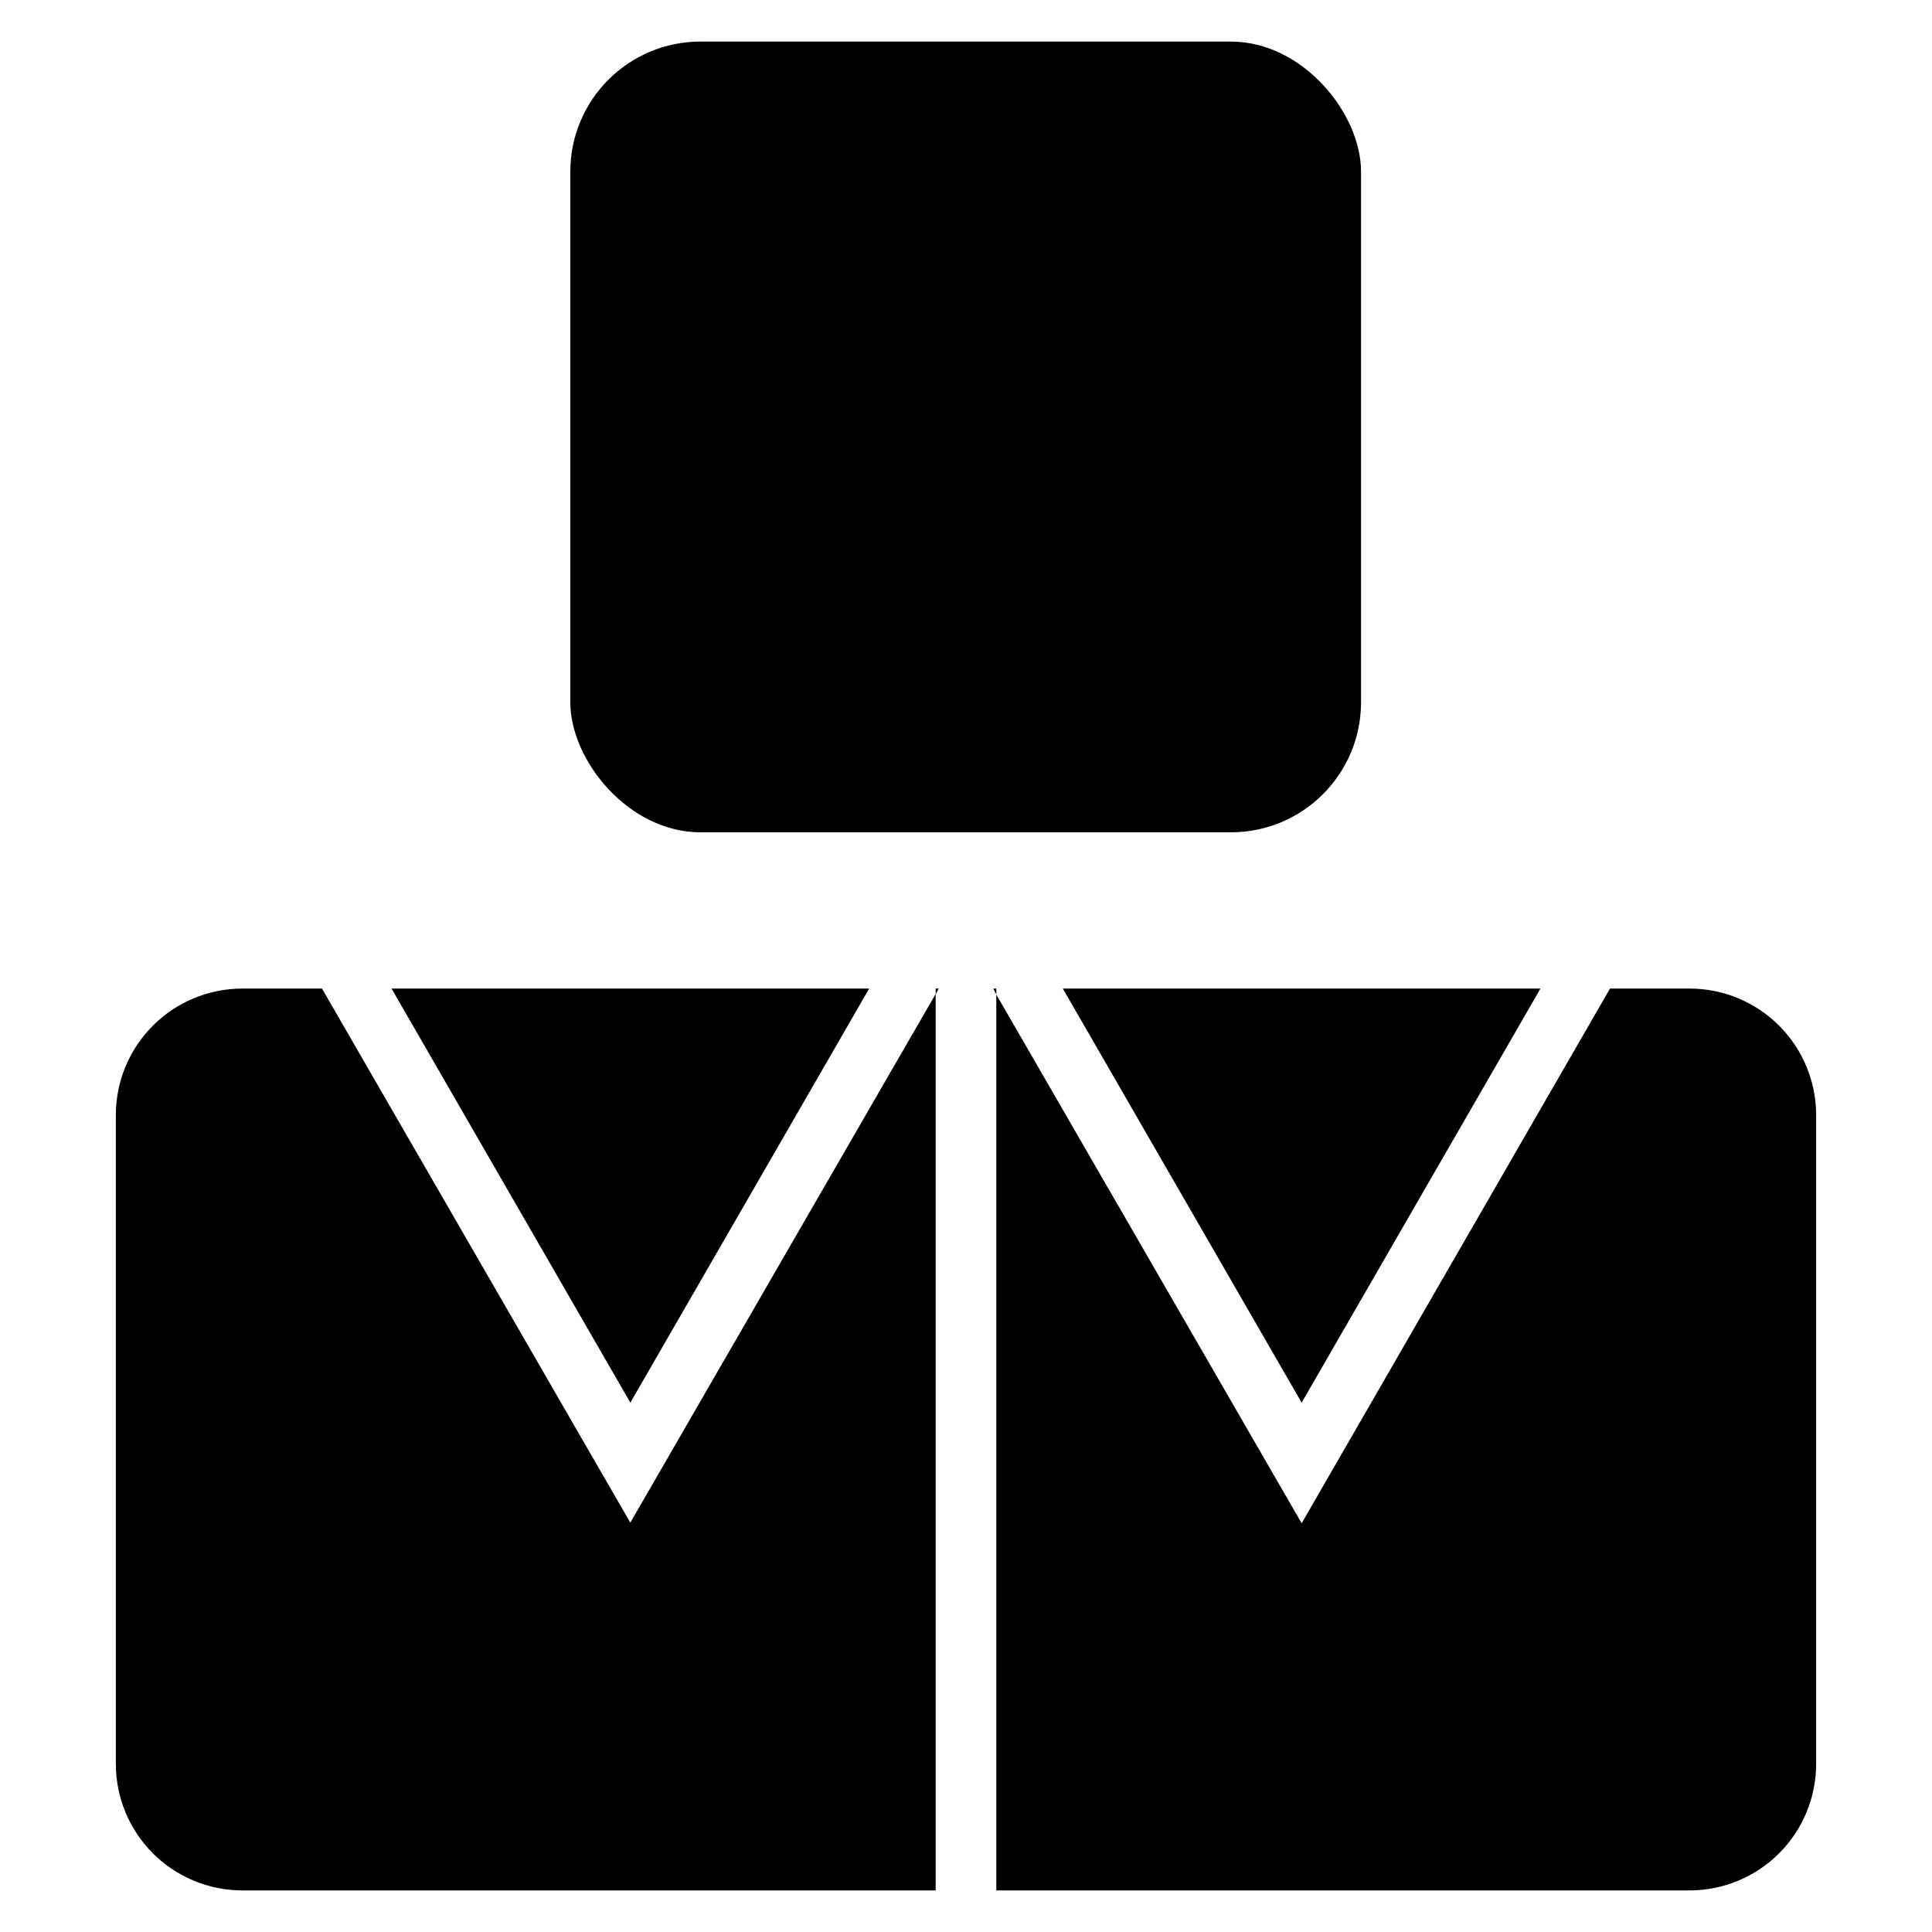 <?xml version="1.0" encoding="UTF-8"?>
<!-- Uploaded to: ICON Repo, www.iconrepo.com, Generator: ICON Repo Mixer Tools -->
<svg fill="#000000" width="800px" height="800px" version="1.1" viewBox="144 144 512 512" xmlns="http://www.w3.org/2000/svg">
 <g>
  <path d="m229.33 405.98h-21.254c-8.867 0.043-17.355 3.594-23.609 9.879-6.258 6.285-9.77 14.789-9.766 23.656v171.93c-0.004 8.867 3.508 17.371 9.766 23.656 6.254 6.285 14.742 9.836 23.609 9.879h183.89v-237.58l-80.926 140.12z"/>
  <path d="m591.92 405.98h-21.254l-81.711 141.7-80.926-140.12v237.42h183.89c8.867-0.043 17.355-3.594 23.613-9.879 6.254-6.285 9.766-14.789 9.766-23.656v-171.93c0-8.867-3.512-17.371-9.766-23.656-6.258-6.285-14.746-9.836-23.613-9.879z"/>
  <path d="m329.62 155.02h140.59c19.043 0 34.48 19.043 34.48 34.48v140.59c0 19.043-15.438 34.48-34.48 34.48h-140.59c-19.043 0-34.48-19.043-34.48-34.48v-140.59c0-19.043 15.438-34.48 34.48-34.48z"/>
  <path d="m374.34 405.98h-126.58l63.289 109.74z"/>
  <path d="m488.95 515.72 63.289-109.74h-126.58z"/>
  <path d="m391.97 407.55 0.789-1.574h-0.789z"/>
  <path d="m407.24 405.98 0.785 1.574v-1.574z"/>
 </g>
</svg>